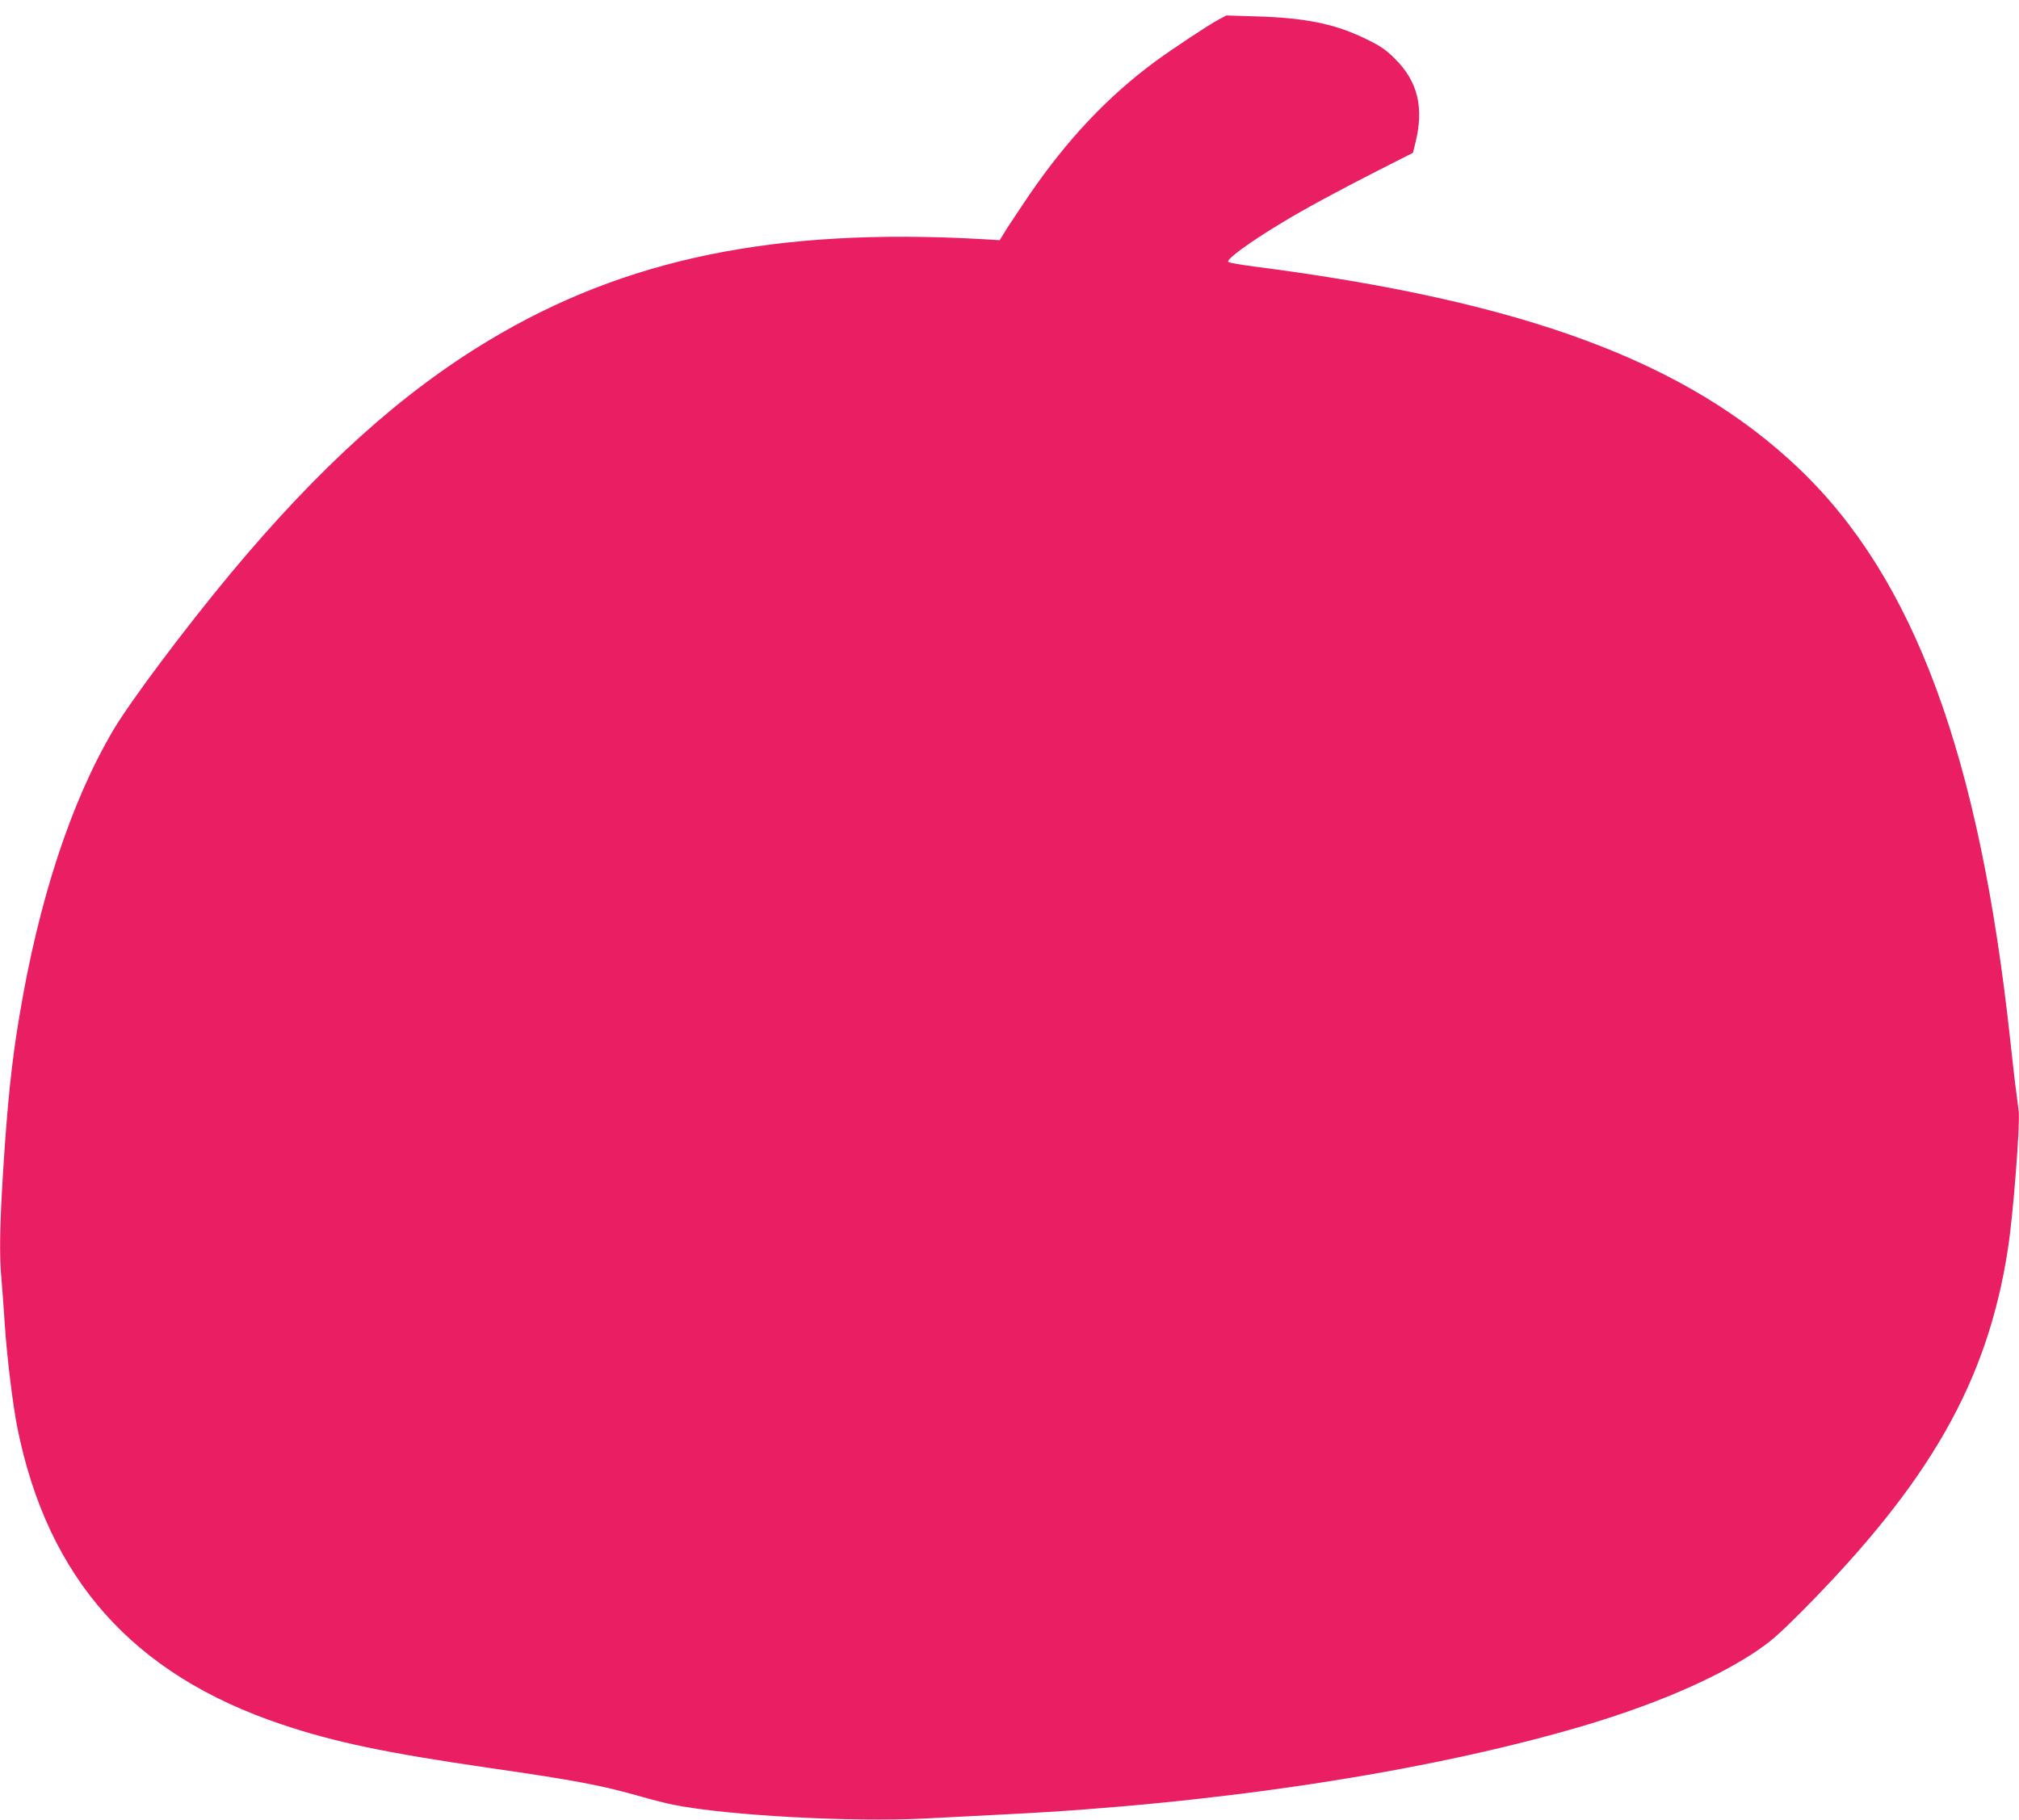 <?xml version="1.0" standalone="no"?>
<!DOCTYPE svg PUBLIC "-//W3C//DTD SVG 20010904//EN"
 "http://www.w3.org/TR/2001/REC-SVG-20010904/DTD/svg10.dtd">
<svg version="1.0" xmlns="http://www.w3.org/2000/svg"
 width="1280pt" height="1154pt" viewBox="0 0 1280 1154"
 preserveAspectRatio="xMidYMid meet">
<g transform="translate(0,1154) scale(0.1,-0.1)"
fill="#e91e63" stroke="none">
<path d="M7726 11416 c-72 -39 -296 -188 -405 -268 -299 -221 -553 -491 -791
-837 -52 -77 -117 -174 -144 -216 l-48 -78 -117 7 c-1306 73 -2258 -123 -3121
-642 -557 -335 -1076 -803 -1641 -1482 -289 -348 -626 -798 -738 -985 -270
-455 -477 -1085 -600 -1830 -47 -278 -75 -553 -101 -969 -22 -354 -25 -538
-10 -696 5 -58 14 -181 20 -275 13 -201 51 -514 80 -658 192 -956 733 -1565
1675 -1881 336 -113 661 -181 1315 -276 555 -80 716 -111 975 -185 66 -19 154
-41 195 -49 340 -68 1128 -111 1595 -87 127 7 362 19 523 27 1320 66 2632 265
3607 548 466 135 860 302 1125 476 105 70 152 111 300 259 816 822 1179 1460
1309 2297 34 213 79 799 69 879 -3 22 -10 78 -16 125 -7 47 -23 191 -37 320
-195 1808 -609 2930 -1337 3626 -713 681 -1741 1063 -3457 1284 -85 11 -159
24 -164 29 -15 15 131 123 339 248 143 87 343 195 605 329 l227 115 15 62 c56
223 16 391 -129 534 -60 60 -92 81 -186 127 -195 95 -383 133 -693 142 l-190
6 -49 -26z"/>
</g>
</svg>
